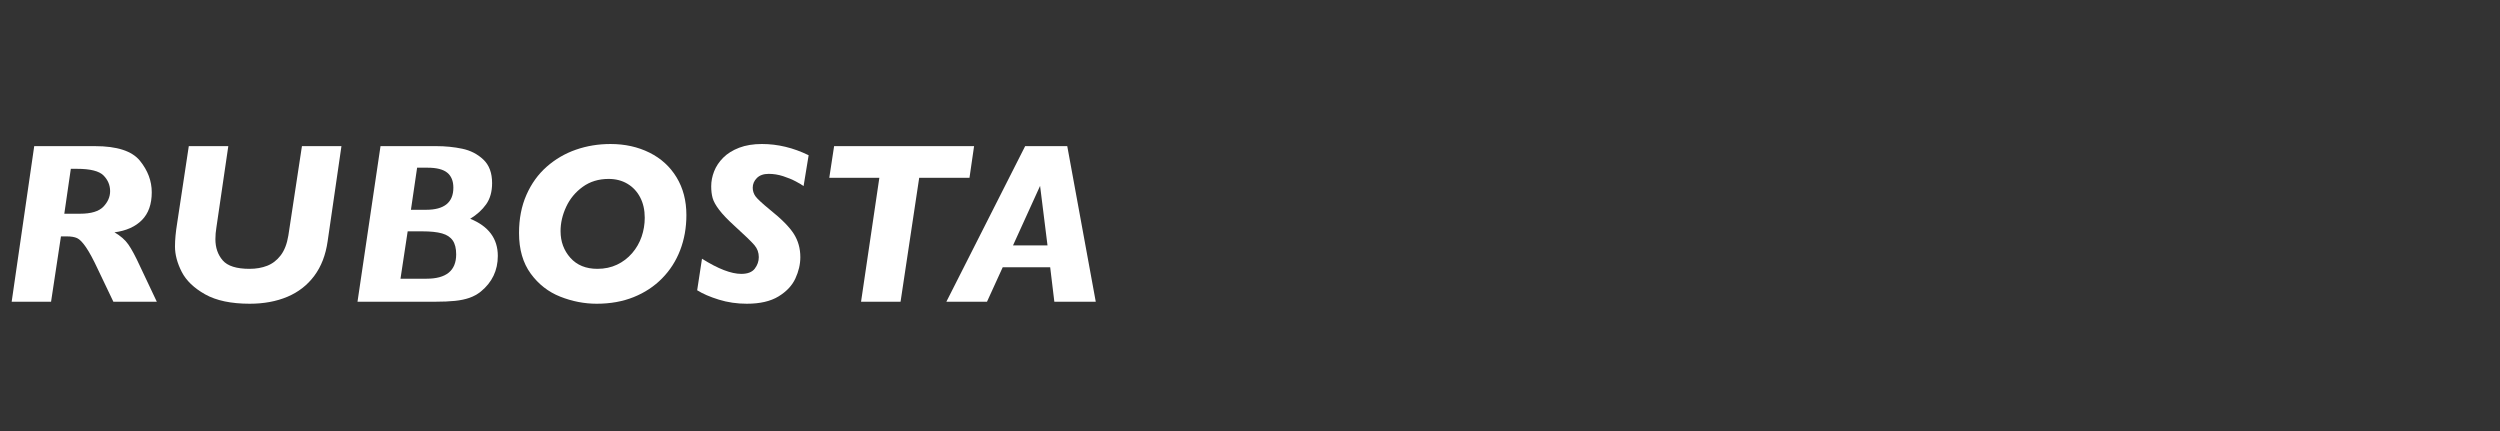 <?xml version="1.0" encoding="UTF-8"?>
<svg width="174px" height="30px" viewBox="0 0 174 30" version="1.1" xmlns="http://www.w3.org/2000/svg" xmlns:xlink="http://www.w3.org/1999/xlink">
    <rect x="0" y="0" width="174" height="30" fill="#333333" stroke="none"/>
    <title>logo</title>
    <g id="logo" stroke="none" stroke-width="1" fill="none" fill-rule="evenodd">
        <g id="rubosta-copy" transform="translate(0.812, 10.023)" fill="#FFFFFF" fill-rule="nonzero">
            <path d="M10.102,10.977 L7.078,10.977 L6,8.719 C5.682,8.036 5.406,7.525 5.172,7.184 C4.938,6.842 4.732,6.632 4.555,6.551 C4.378,6.47 4.141,6.43 3.844,6.43 L3.43,6.43 L2.742,10.977 L0,10.977 L1.57,0.148 L5.797,0.148 C7.333,0.148 8.376,0.487 8.926,1.164 C9.475,1.841 9.75,2.573 9.75,3.359 C9.75,4.188 9.522,4.832 9.066,5.293 C8.611,5.754 7.974,6.039 7.156,6.148 C7.573,6.388 7.895,6.669 8.121,6.992 C8.348,7.315 8.617,7.818 8.93,8.5 L10.102,10.977 Z M6.852,3.281 C6.852,2.865 6.699,2.501 6.395,2.191 C6.09,1.882 5.474,1.727 4.547,1.727 L4.117,1.727 L3.664,4.852 L4.758,4.852 C5.529,4.852 6.07,4.689 6.383,4.363 C6.695,4.038 6.852,3.677 6.852,3.281 Z" id="Shape"></path>
            <path d="M22.953,0.148 L21.992,6.766 C21.857,7.724 21.546,8.529 21.059,9.18 C20.572,9.831 19.945,10.316 19.18,10.637 C18.414,10.957 17.544,11.117 16.57,11.117 C15.273,11.117 14.237,10.898 13.461,10.461 C12.685,10.023 12.142,9.5 11.832,8.891 C11.522,8.281 11.367,7.695 11.367,7.133 C11.367,6.669 11.417,6.133 11.516,5.523 L12.328,0.148 L15.078,0.148 L14.25,5.805 C14.203,6.086 14.18,6.359 14.18,6.625 C14.18,7.214 14.349,7.704 14.688,8.098 C15.026,8.491 15.648,8.688 16.555,8.688 C17.013,8.688 17.424,8.616 17.789,8.473 C18.154,8.329 18.466,8.087 18.727,7.746 C18.987,7.405 19.164,6.945 19.258,6.367 L20.203,0.148 L22.953,0.148 Z" id="Path"></path>
            <path d="M33.836,7.789 C33.836,8.799 33.44,9.628 32.648,10.273 C32.414,10.461 32.151,10.605 31.859,10.707 C31.568,10.809 31.232,10.879 30.852,10.918 C30.471,10.957 30.016,10.977 29.484,10.977 L24.07,10.977 L25.672,0.148 L29.562,0.148 C30.188,0.148 30.786,0.208 31.359,0.328 C31.932,0.448 32.422,0.699 32.828,1.082 C33.234,1.465 33.438,2.01 33.438,2.719 C33.438,3.318 33.299,3.811 33.023,4.199 C32.747,4.587 32.378,4.922 31.914,5.203 C33.195,5.724 33.836,6.586 33.836,7.789 Z M30.742,3.039 C30.742,2.576 30.6,2.228 30.316,1.996 C30.033,1.764 29.573,1.648 28.938,1.648 L28.219,1.648 L27.789,4.578 L28.844,4.578 C30.109,4.578 30.742,4.065 30.742,3.039 Z M30.938,7.68 C30.938,7.268 30.858,6.947 30.699,6.715 C30.54,6.483 30.292,6.319 29.953,6.223 C29.615,6.126 29.154,6.078 28.57,6.078 L27.562,6.078 L27.062,9.375 L28.875,9.375 C30.25,9.375 30.938,8.81 30.938,7.68 Z" id="Shape"></path>
            <path d="M46.961,4.945 C46.961,5.826 46.816,6.641 46.527,7.391 C46.238,8.141 45.818,8.796 45.266,9.355 C44.714,9.915 44.055,10.349 43.289,10.656 C42.523,10.964 41.667,11.117 40.719,11.117 C39.859,11.117 39.014,10.953 38.184,10.625 C37.353,10.297 36.667,9.762 36.125,9.02 C35.583,8.277 35.312,7.336 35.312,6.195 C35.312,5.206 35.484,4.32 35.828,3.539 C36.172,2.758 36.643,2.104 37.242,1.578 C37.841,1.052 38.518,0.658 39.273,0.395 C40.029,0.132 40.831,0 41.68,0 C42.68,0 43.582,0.199 44.387,0.598 C45.191,0.996 45.822,1.57 46.277,2.32 C46.733,3.07 46.961,3.945 46.961,4.945 Z M44.062,5.133 C44.062,4.591 43.956,4.117 43.742,3.711 C43.529,3.305 43.233,2.99 42.855,2.766 C42.478,2.542 42.042,2.43 41.547,2.43 C40.854,2.43 40.254,2.613 39.746,2.98 C39.238,3.348 38.854,3.811 38.594,4.371 C38.333,4.931 38.203,5.495 38.203,6.062 C38.203,6.792 38.431,7.411 38.887,7.922 C39.342,8.432 39.969,8.688 40.766,8.688 C41.271,8.688 41.727,8.591 42.133,8.398 C42.539,8.206 42.889,7.939 43.184,7.598 C43.478,7.257 43.698,6.874 43.844,6.449 C43.99,6.025 44.062,5.586 44.062,5.133 Z" id="Shape"></path>
            <path d="M55.469,0.781 L55.117,2.93 C55.018,2.852 54.839,2.743 54.578,2.605 C54.318,2.467 54.022,2.345 53.691,2.238 C53.361,2.132 53.026,2.078 52.688,2.078 C52.333,2.078 52.06,2.174 51.867,2.367 C51.674,2.56 51.578,2.784 51.578,3.039 C51.578,3.263 51.643,3.465 51.773,3.645 C51.904,3.824 52.24,4.135 52.781,4.578 C53.583,5.219 54.135,5.777 54.438,6.254 C54.74,6.73 54.891,7.271 54.891,7.875 C54.891,8.37 54.776,8.865 54.547,9.359 C54.318,9.854 53.926,10.271 53.371,10.609 C52.816,10.948 52.081,11.117 51.164,11.117 C50.482,11.117 49.833,11.022 49.219,10.832 C48.604,10.642 48.102,10.424 47.711,10.18 L48.047,7.984 C49.167,8.688 50.078,9.039 50.781,9.039 C51.224,9.039 51.538,8.917 51.723,8.672 C51.908,8.427 52,8.161 52,7.875 C52,7.557 51.9,7.28 51.699,7.043 C51.499,6.806 51.023,6.346 50.273,5.664 C49.826,5.258 49.482,4.897 49.242,4.582 C49.003,4.267 48.85,3.991 48.785,3.754 C48.72,3.517 48.688,3.247 48.688,2.945 C48.688,2.596 48.755,2.249 48.891,1.902 C49.026,1.556 49.238,1.238 49.527,0.949 C49.816,0.66 50.186,0.43 50.637,0.258 C51.087,0.086 51.615,0 52.219,0 C53.318,0 54.401,0.26 55.469,0.781 Z" id="Path"></path>
            <polygon id="Path" points="66.984 0.148 66.664 2.352 63.164 2.352 61.867 10.977 59.117 10.977 60.391 2.352 56.906 2.352 57.242 0.148"></polygon>
            <path d="M75.453,10.977 L72.57,10.977 L72.281,8.578 L68.977,8.578 L67.883,10.977 L65.055,10.977 L70.539,0.148 L73.469,0.148 L75.453,10.977 Z M72.094,7.055 L71.578,2.914 L69.695,7.055 L72.094,7.055 Z" id="Shape"></path>
        </g>
    </g>
</svg>